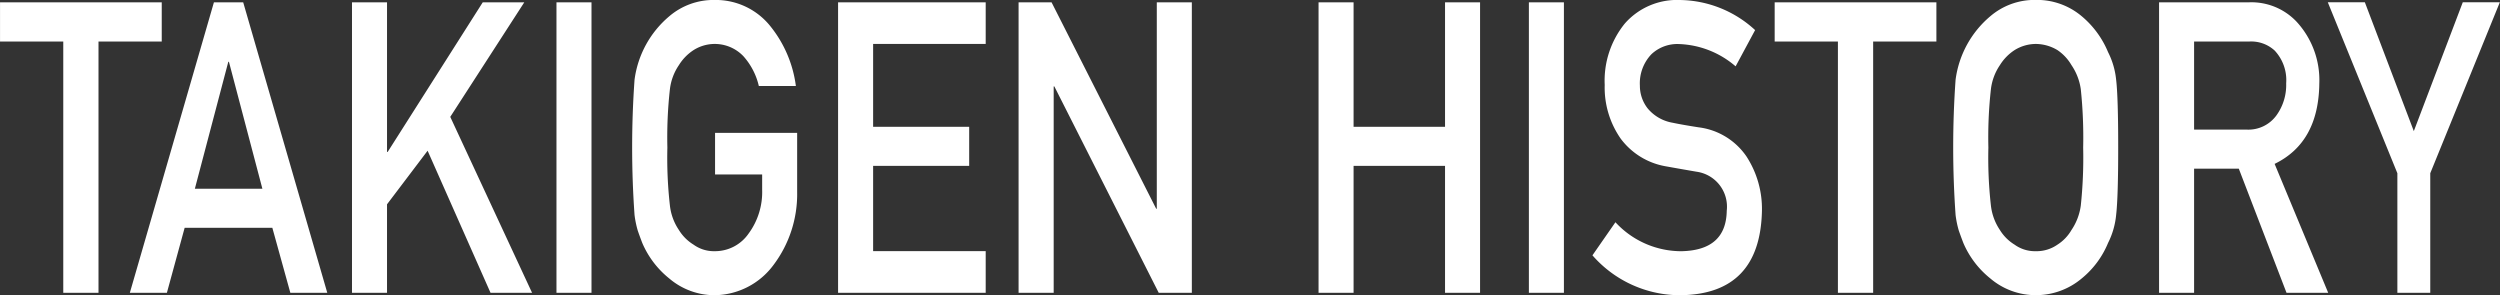 <svg xmlns="http://www.w3.org/2000/svg" width="175.437" height="20.719" viewBox="0 0 175.437 20.719">
  <rect x="0" y="0" width="175.437" height="20.719" fill="#333333" stroke="none"/>
  <defs>
    <style>
      .cls-1 {
        fill: #fff;
        fill-rule: evenodd;
      }
    </style>
  </defs>
  <path id="t_header.svg" class="cls-1" d="M147.128,373.014H149.6V355.385h4.438v-2.754H142.69v2.754h4.438v17.629Zm9.234-7.3,2.347-8.906h0.045l2.347,8.906h-4.739Zm6.7,7.3h2.592l-5.9-20.383H157.7l-5.9,20.383h2.6l1.245-4.557H161.8Zm4.327,0h2.458v-6.207l2.848-3.761,4.415,9.968h2.915l-5.74-12.344,5.195-8.039h-2.915l-6.673,10.5h-0.045v-10.5h-2.458v20.383Zm14.349,0h2.458V352.631h-2.458v20.383Zm11.134-8.3h3.3v1.062a4.913,4.913,0,0,1-.956,3.09,2.86,2.86,0,0,1-2.37,1.23,2.437,2.437,0,0,1-1.49-.461,3.092,3.092,0,0,1-1.023-1.021,3.815,3.815,0,0,1-.634-1.719,29.745,29.745,0,0,1-.178-4.068,30.44,30.44,0,0,1,.178-4.1,3.782,3.782,0,0,1,.634-1.692,3.363,3.363,0,0,1,1.023-1.048,2.777,2.777,0,0,1,3.493.419,4.728,4.728,0,0,1,1.09,2.1h2.6a8.4,8.4,0,0,0-1.868-4.292,4.9,4.9,0,0,0-3.827-1.747,4.782,4.782,0,0,0-3.192,1.146,7.005,7.005,0,0,0-2.436,4.46,67.323,67.323,0,0,0,0,9.478,7,7,0,0,0,.223,1.09q0.144,0.42.322,0.881a6.431,6.431,0,0,0,1.891,2.488,4.907,4.907,0,0,0,3.192,1.175,5.213,5.213,0,0,0,4.116-2.111,8.252,8.252,0,0,0,1.668-5.131v-4.152h-5.761v2.922Zm8.631,8.3h10.356v-2.922h-7.9v-5.983H210.7v-2.74h-6.741v-5.816h7.9v-2.922H201.5v20.383Zm12.669,0h2.458V358.531h0.045L224,373.014h2.325V352.631h-2.459v14.484h-0.044l-7.341-14.484h-2.314v20.383Zm29.921,0h2.458V352.631h-2.458v8.738h-6.418v-8.738h-2.458v20.383h2.458v-8.905h6.418v8.905Zm5.884,0h2.458V352.631h-2.458v20.383Zm6.073-4.949-1.613,2.321a8.161,8.161,0,0,0,6.2,2.8q5.572-.084,5.695-5.928a6.748,6.748,0,0,0-1.079-3.8,4.773,4.773,0,0,0-3.37-2.055q-1.158-.181-1.825-0.322a2.911,2.911,0,0,1-1.746-1.006,2.564,2.564,0,0,1-.545-1.594,2.951,2.951,0,0,1,.812-2.209,2.651,2.651,0,0,1,1.891-.713,6.42,6.42,0,0,1,4.015,1.566l1.368-2.544a7.919,7.919,0,0,0-5.261-2.111,4.872,4.872,0,0,0-3.882,1.649,6.36,6.36,0,0,0-1.412,4.306,6.265,6.265,0,0,0,1.123,3.775,5,5,0,0,0,3.181,1.943q1.168,0.21,2.147.377a2.476,2.476,0,0,1,2.113,2.74q-0.043,2.782-3.2,2.838a6.285,6.285,0,0,1-4.605-2.027h0Zm15.617,4.949h2.469V355.385h4.438v-2.754H267.225v2.754h4.438v17.629Zm8.253-5.466a6.9,6.9,0,0,0,.222,1.09q0.146,0.42.323,0.881a6.422,6.422,0,0,0,1.891,2.488,4.907,4.907,0,0,0,3.192,1.175,4.983,4.983,0,0,0,3.226-1.175,6.3,6.3,0,0,0,1.846-2.488,5.505,5.505,0,0,0,.568-1.971q0.144-1.23.144-4.725,0-3.55-.144-4.753a5.46,5.46,0,0,0-.568-1.944,6.527,6.527,0,0,0-1.846-2.516,4.857,4.857,0,0,0-3.226-1.146,4.782,4.782,0,0,0-3.192,1.146,7.005,7.005,0,0,0-2.436,4.46,67.323,67.323,0,0,0,0,9.478h0Zm2.48-8.821a3.806,3.806,0,0,1,.634-1.692,3.377,3.377,0,0,1,1.024-1.048,2.841,2.841,0,0,1,1.49-.434,2.985,2.985,0,0,1,1.524.434,3.234,3.234,0,0,1,.979,1.048,3.989,3.989,0,0,1,.656,1.692,32.555,32.555,0,0,1,.167,4.1,31.81,31.81,0,0,1-.167,4.068,4.018,4.018,0,0,1-.656,1.719,2.972,2.972,0,0,1-.979,1.021,2.554,2.554,0,0,1-1.524.461,2.437,2.437,0,0,1-1.49-.461,3.1,3.1,0,0,1-1.024-1.021,3.839,3.839,0,0,1-.634-1.719,29.915,29.915,0,0,1-.178-4.068,30.615,30.615,0,0,1,.178-4.1h0Zm14.26-3.342h3.849a2.428,2.428,0,0,1,1.8.629,3.033,3.033,0,0,1,.811,2.307,3.635,3.635,0,0,1-.678,2.237,2.431,2.431,0,0,1-2.069,1.007h-3.715v-6.18ZM294.2,373.014h2.458v-8.709h3.137l3.348,8.709h2.925l-3.759-9.045q3.091-1.5,3.136-5.648a6.044,6.044,0,0,0-1.613-4.348,4.361,4.361,0,0,0-3.3-1.342H294.2v20.383Zm16.718,0h2.313v-8.388l4.883-12h-2.6l-3.437,9.045-3.437-9.045h-2.6l4.883,12h0v8.388Z" transform="translate(-142.688 -352.469)"/>
</svg>
